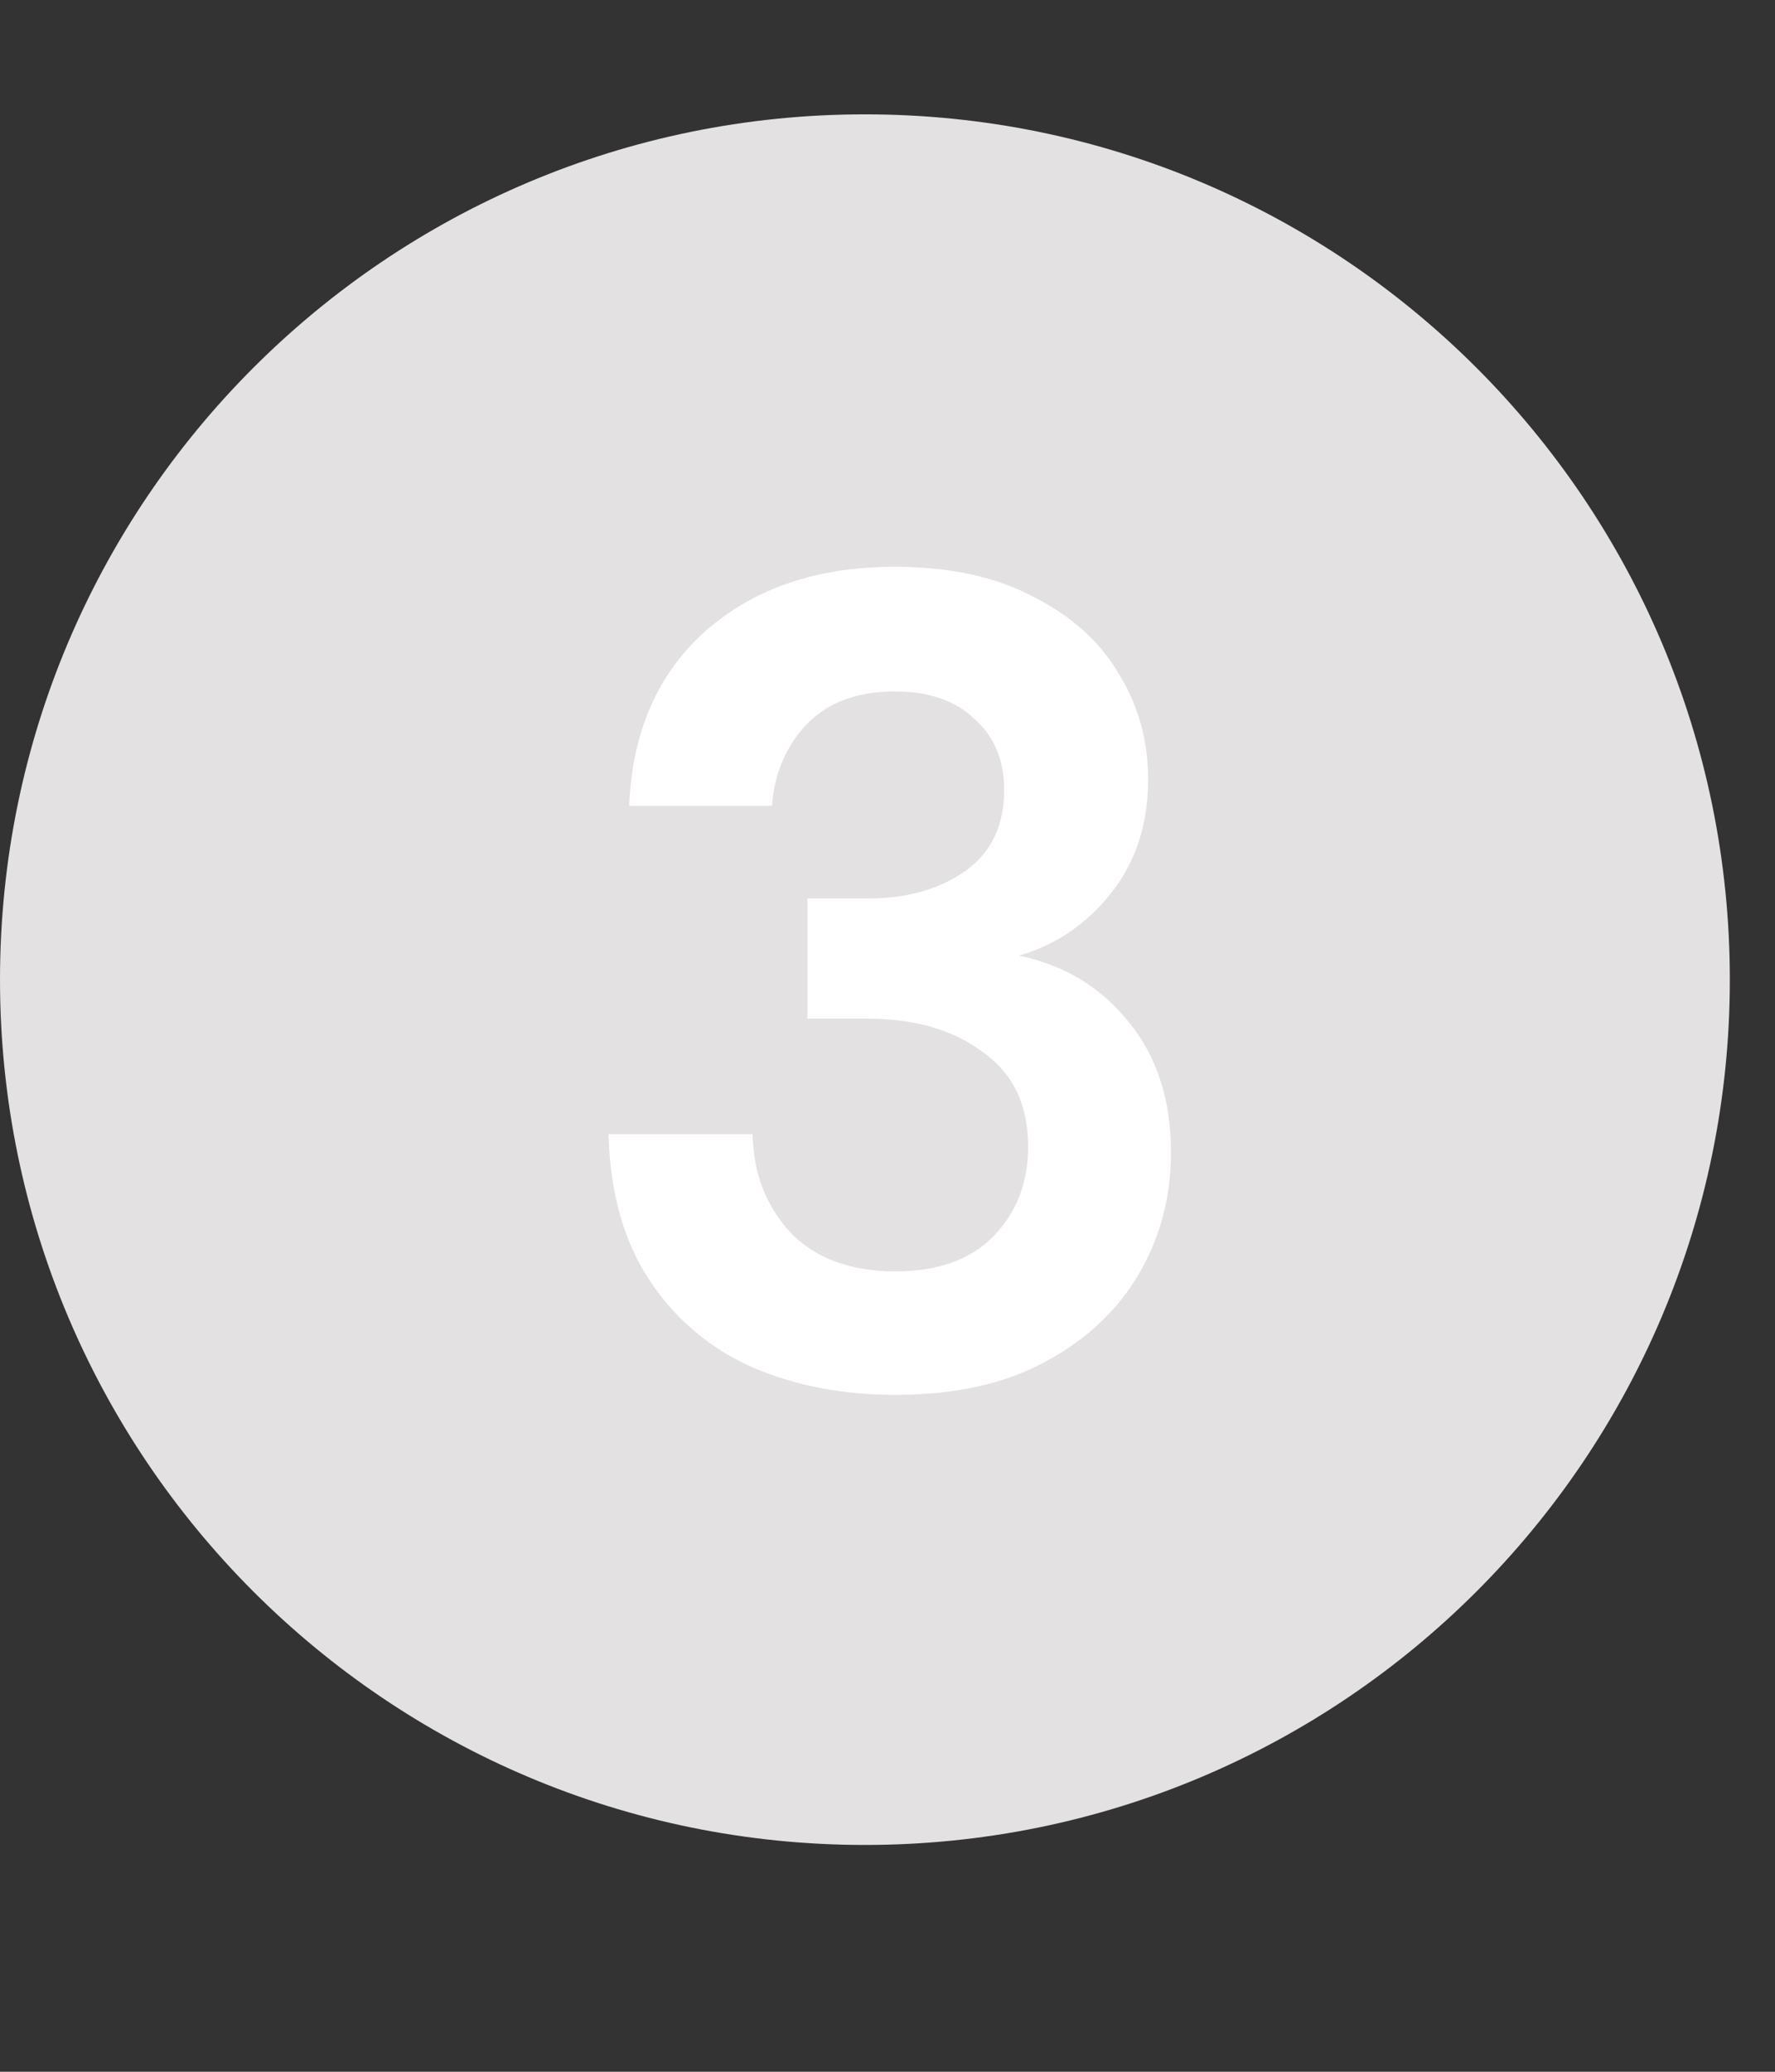<svg width="18" height="21" viewBox="0 0 18 21" fill="none" xmlns="http://www.w3.org/2000/svg">
<rect x="0" y="0" width="18" height="21" fill="#333333" stroke="none"/>
<path d="M8.771 1.159C13.615 1.159 17.542 5.086 17.542 9.93C17.542 14.774 13.615 18.701 8.771 18.701C3.927 18.701 0 14.774 0 9.93C0 5.086 3.927 1.159 8.771 1.159Z" fill="#E3E1E1"/>
<path d="M9.081 14.139C8.548 14.139 8.065 14.046 7.632 13.861C7.199 13.668 6.851 13.374 6.588 12.98C6.326 12.585 6.186 12.091 6.171 11.496H7.632C7.64 11.89 7.767 12.222 8.015 12.493C8.27 12.755 8.625 12.887 9.081 12.887C9.514 12.887 9.846 12.767 10.078 12.527C10.31 12.288 10.426 11.986 10.426 11.623C10.426 11.198 10.272 10.877 9.962 10.661C9.661 10.437 9.271 10.325 8.791 10.325H8.188V9.107H8.803C9.197 9.107 9.526 9.014 9.788 8.829C10.051 8.643 10.183 8.369 10.183 8.006C10.183 7.704 10.082 7.465 9.881 7.287C9.688 7.101 9.417 7.009 9.07 7.009C8.691 7.009 8.393 7.121 8.177 7.345C7.968 7.569 7.852 7.843 7.829 8.168H6.38C6.411 7.418 6.67 6.827 7.157 6.394C7.651 5.961 8.289 5.745 9.07 5.745C9.626 5.745 10.094 5.845 10.473 6.046C10.859 6.24 11.149 6.498 11.342 6.823C11.543 7.148 11.643 7.507 11.643 7.901C11.643 8.357 11.516 8.744 11.261 9.061C11.014 9.37 10.704 9.579 10.333 9.687C10.789 9.78 11.161 10.004 11.446 10.359C11.732 10.707 11.875 11.148 11.875 11.681C11.875 12.13 11.767 12.539 11.551 12.91C11.334 13.281 11.018 13.579 10.6 13.803C10.19 14.027 9.684 14.139 9.081 14.139Z" fill="white"/>
</svg>
